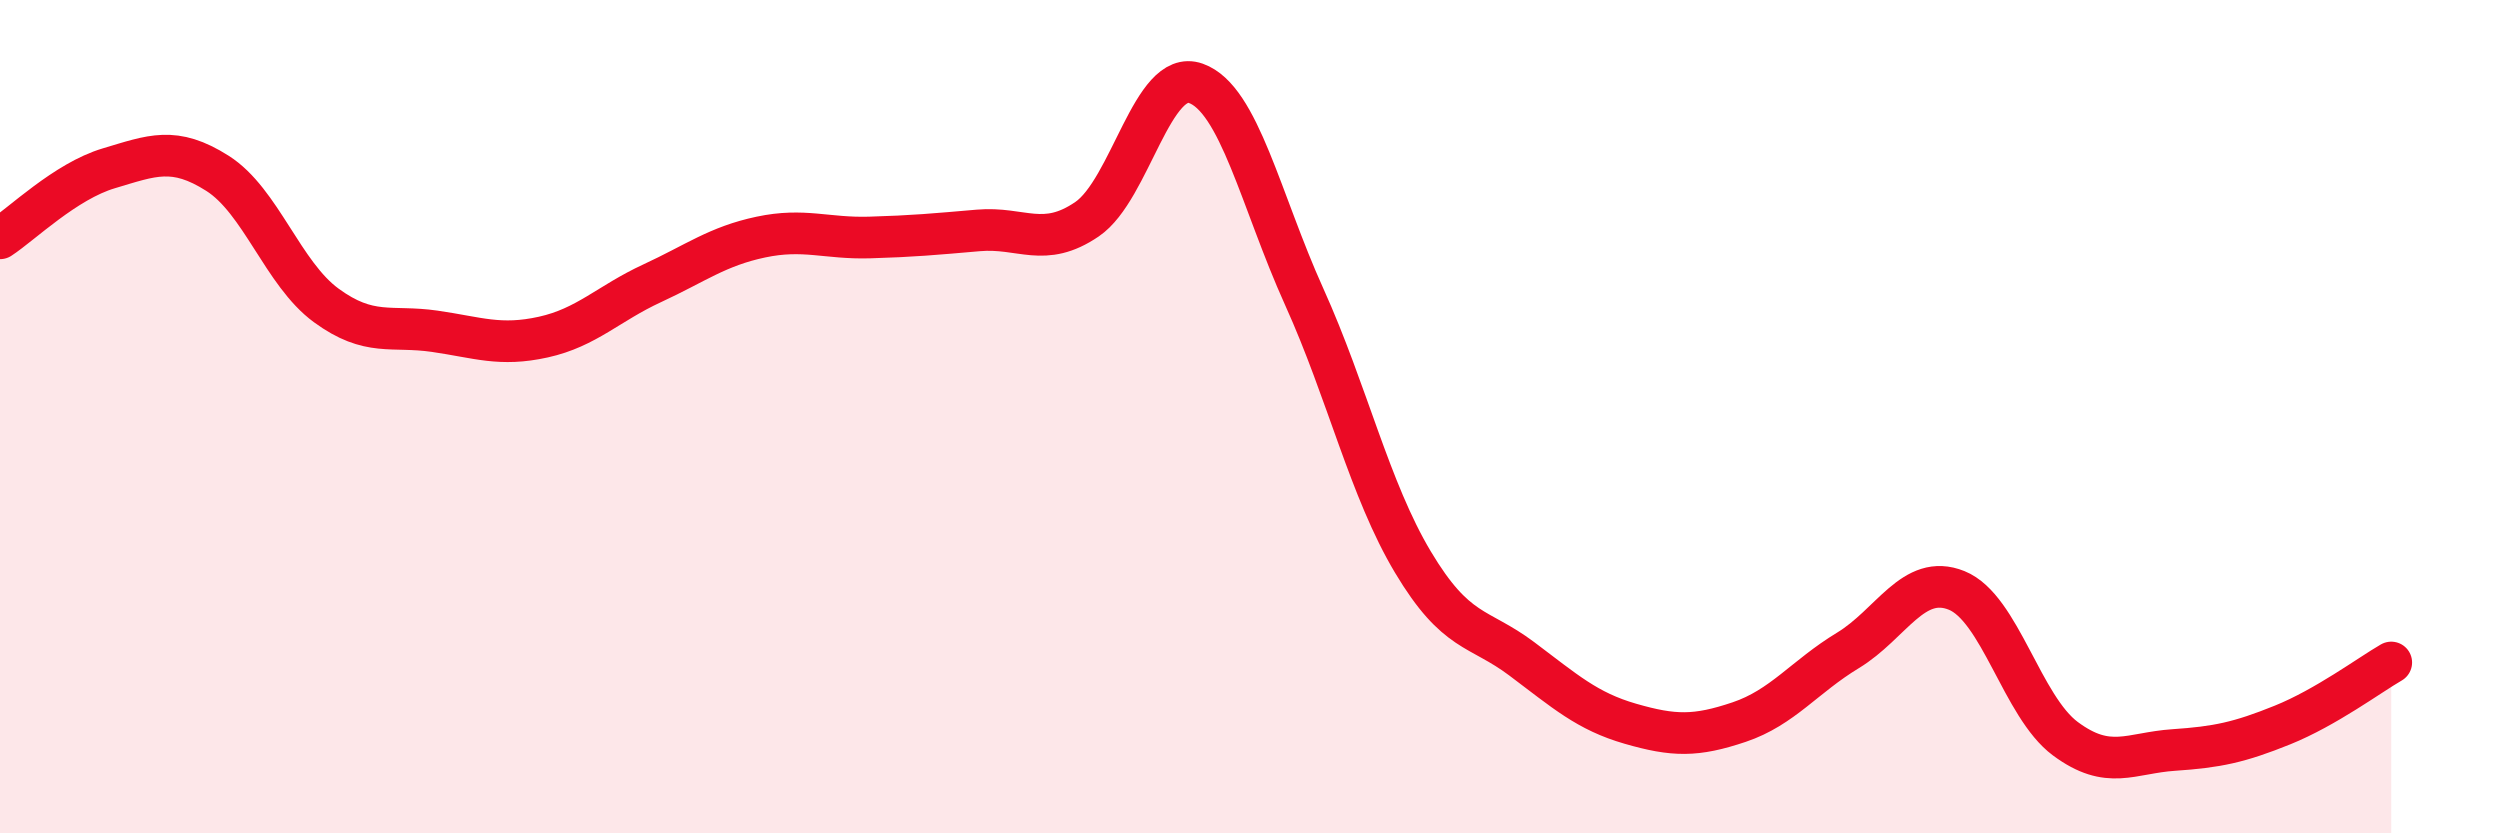 
    <svg width="60" height="20" viewBox="0 0 60 20" xmlns="http://www.w3.org/2000/svg">
      <path
        d="M 0,5.72 C 0.52,5.38 1.57,4.35 2.61,4.04 C 3.65,3.73 4.18,3.5 5.22,4.16 C 6.26,4.82 6.79,6.57 7.83,7.33 C 8.87,8.09 9.39,7.8 10.43,7.95 C 11.47,8.1 12,8.32 13.04,8.09 C 14.08,7.86 14.61,7.28 15.65,6.8 C 16.69,6.32 17.22,5.91 18.26,5.69 C 19.3,5.47 19.83,5.73 20.87,5.7 C 21.91,5.67 22.44,5.62 23.48,5.53 C 24.52,5.44 25.05,5.97 26.09,5.26 C 27.13,4.55 27.66,1.63 28.7,2 C 29.74,2.37 30.26,4.82 31.3,7.12 C 32.34,9.42 32.87,11.75 33.91,13.49 C 34.95,15.23 35.48,15.03 36.52,15.81 C 37.56,16.59 38.09,17.07 39.13,17.37 C 40.17,17.67 40.7,17.68 41.74,17.33 C 42.78,16.98 43.31,16.24 44.35,15.61 C 45.39,14.98 45.92,13.75 46.96,14.17 C 48,14.59 48.53,16.96 49.57,17.73 C 50.61,18.5 51.13,18.07 52.17,18 C 53.21,17.93 53.74,17.82 54.78,17.4 C 55.82,16.98 56.87,16.2 57.39,15.9L57.39 20L0 20Z"
        fill="#EB0A25"
        opacity="0.1"
        stroke-linecap="round"
        stroke-linejoin="round"
      />
      <path
        d="M 0,5.72 C 0.52,5.38 1.57,4.35 2.61,4.04 C 3.65,3.73 4.18,3.5 5.22,4.16 C 6.26,4.82 6.79,6.57 7.83,7.33 C 8.87,8.09 9.39,7.8 10.43,7.95 C 11.47,8.1 12,8.32 13.04,8.09 C 14.08,7.86 14.61,7.28 15.65,6.8 C 16.69,6.32 17.22,5.91 18.26,5.69 C 19.3,5.47 19.83,5.73 20.87,5.7 C 21.91,5.67 22.44,5.62 23.48,5.53 C 24.52,5.44 25.05,5.97 26.09,5.26 C 27.13,4.55 27.66,1.63 28.7,2 C 29.74,2.37 30.26,4.82 31.3,7.12 C 32.34,9.42 32.87,11.75 33.91,13.49 C 34.95,15.23 35.48,15.03 36.52,15.81 C 37.56,16.59 38.09,17.07 39.13,17.37 C 40.17,17.67 40.7,17.68 41.74,17.33 C 42.78,16.98 43.31,16.24 44.35,15.61 C 45.39,14.98 45.92,13.75 46.96,14.17 C 48,14.59 48.53,16.96 49.57,17.73 C 50.61,18.5 51.13,18.07 52.17,18 C 53.21,17.93 53.74,17.82 54.78,17.4 C 55.82,16.98 56.87,16.2 57.39,15.9"
        stroke="#EB0A25"
        stroke-width="1"
        fill="none"
        stroke-linecap="round"
        stroke-linejoin="round"
      />
    </svg>
  